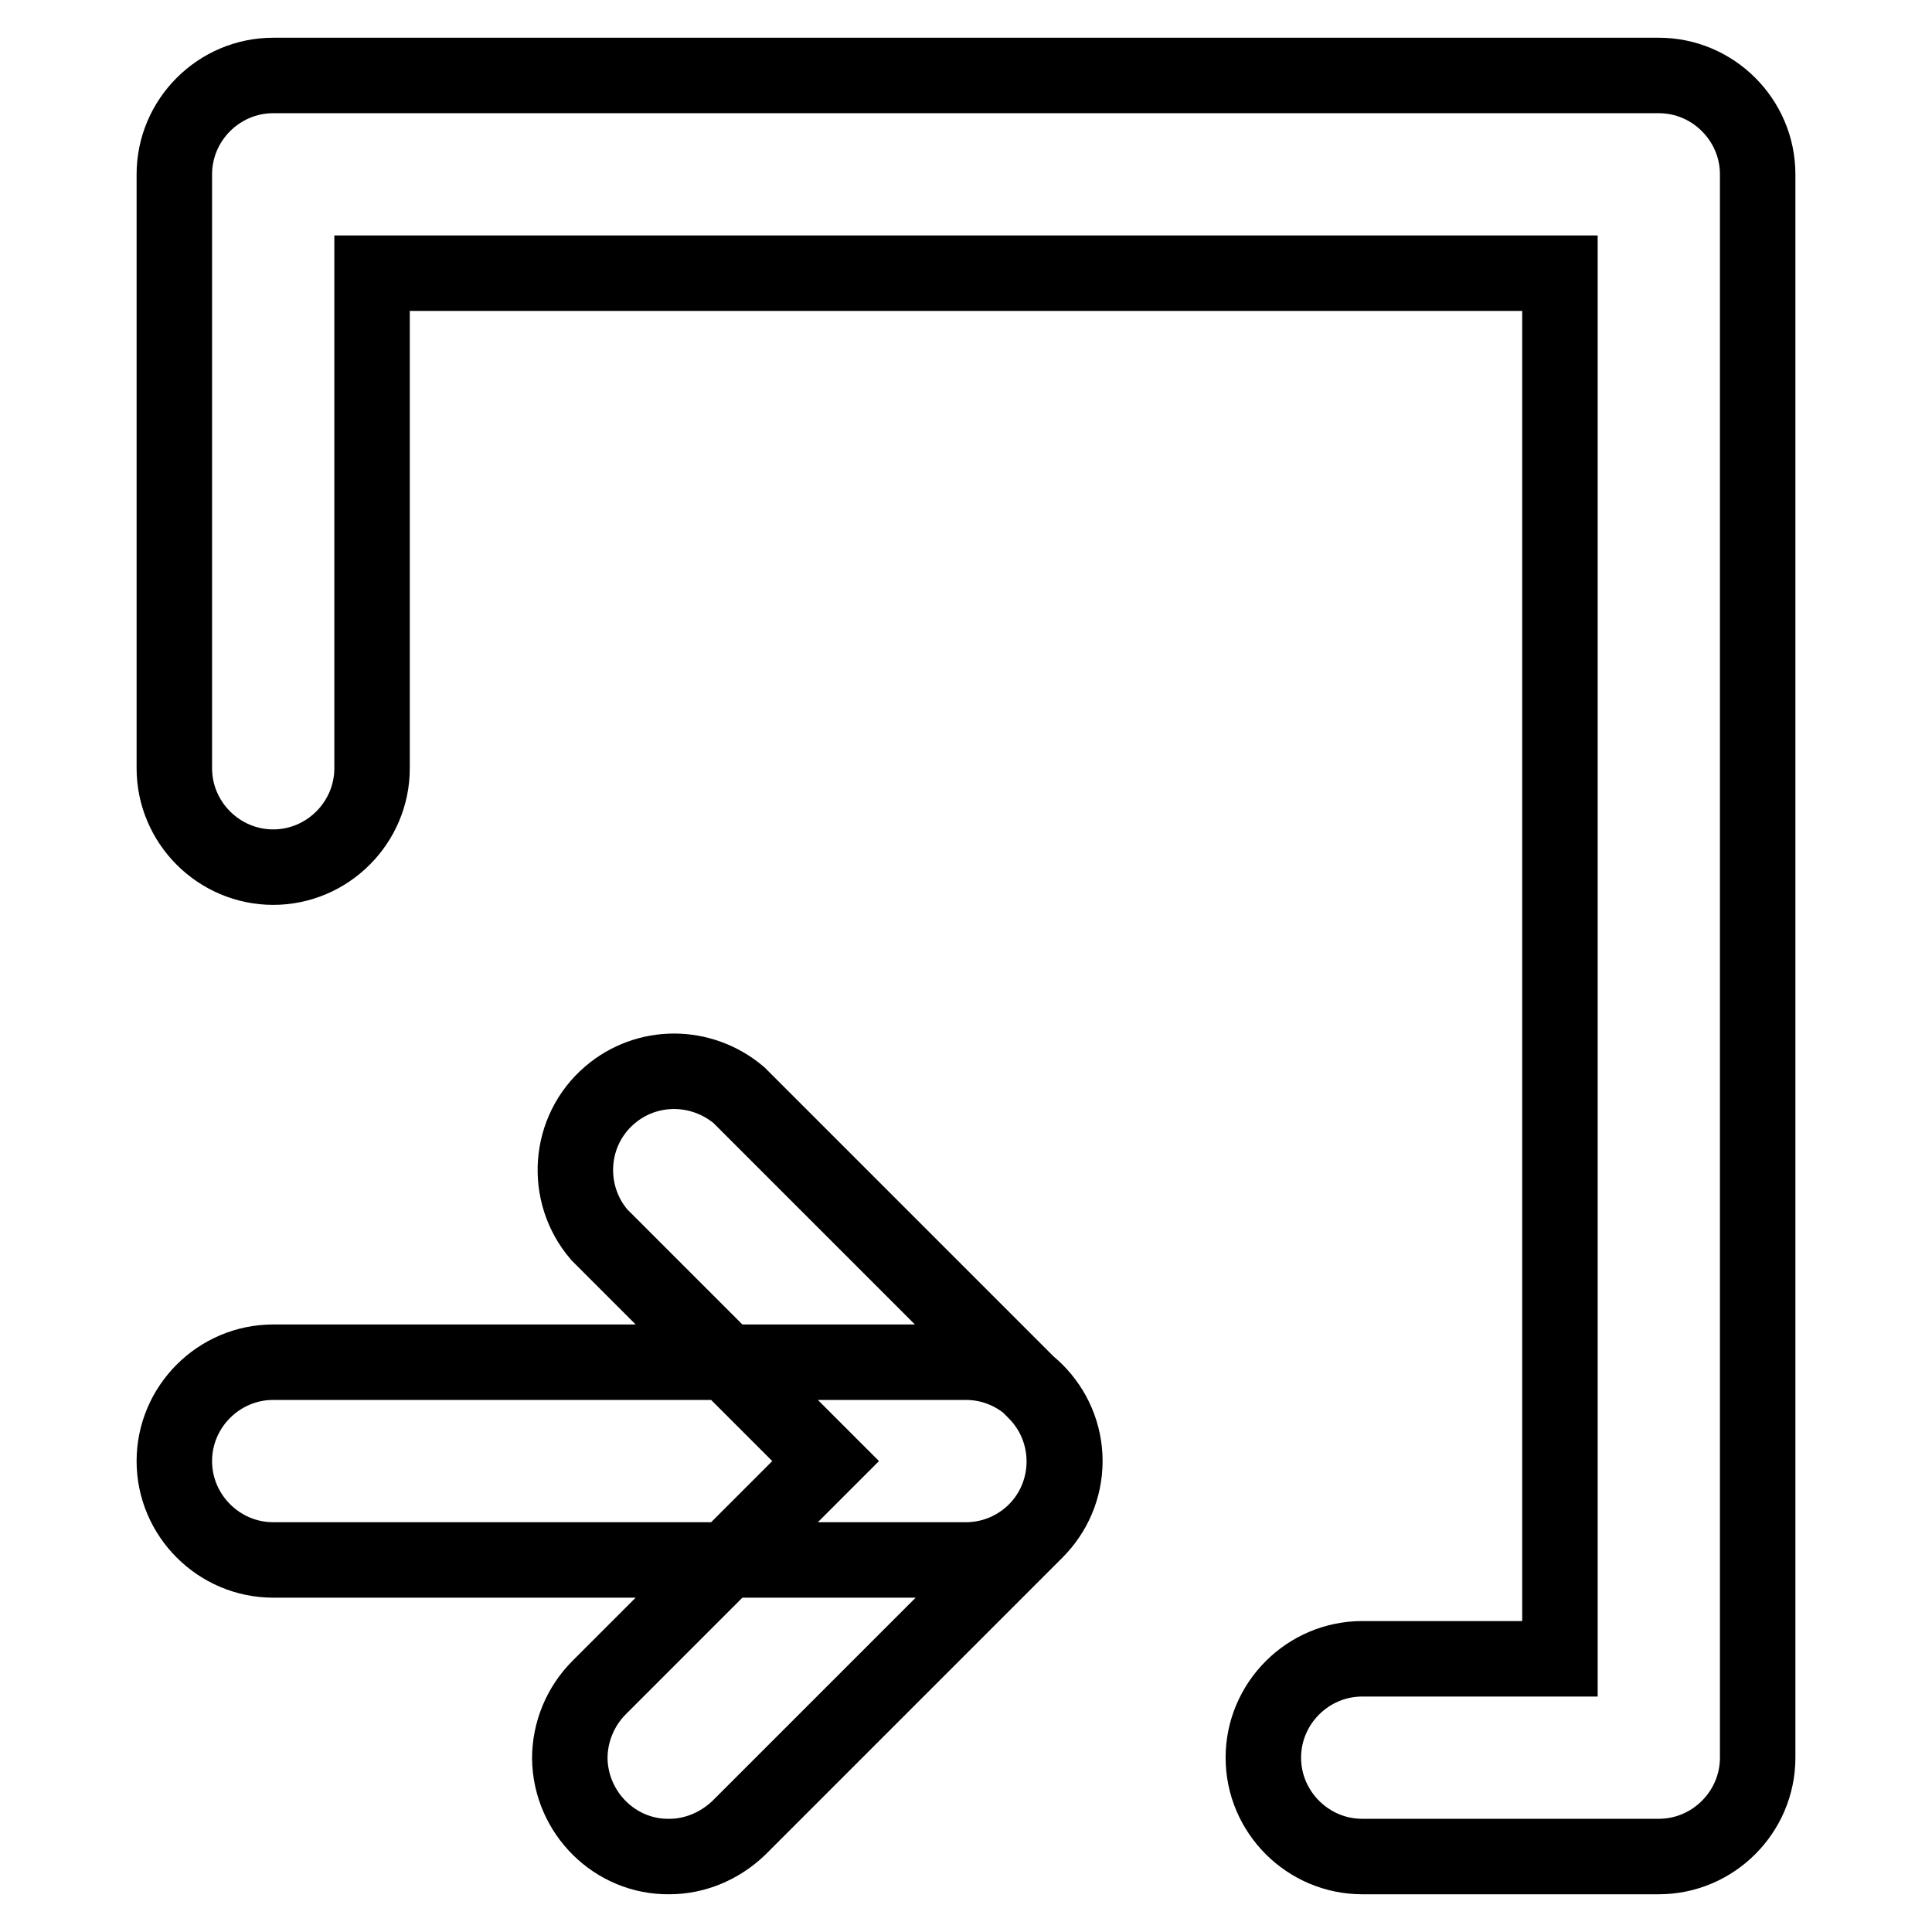<?xml version="1.0" encoding="utf-8"?>
<!-- Svg Vector Icons : http://www.onlinewebfonts.com/icon -->
<!DOCTYPE svg PUBLIC "-//W3C//DTD SVG 1.1//EN" "http://www.w3.org/Graphics/SVG/1.1/DTD/svg11.dtd">
<svg version="1.1" xmlns="http://www.w3.org/2000/svg" xmlns:xlink="http://www.w3.org/1999/xlink" x="0px" y="0px" viewBox="0 0 256 256" enable-background="new 0 0 256 256" xml:space="preserve">
<g> <path stroke-width="10" fill-opacity="0" stroke="#000000"  d="M219.8,246h-39.3c-7.2,0-13.1-5.9-13.1-13.1s5.9-13.1,13.1-13.1h26.2V36.2H49.3v65.6 c0,7.2-5.9,13.1-13.1,13.1c-7.2,0-13.1-5.9-13.1-13.1V23.1C23.1,15.9,29,10,36.2,10h183.6c7.2,0,13.1,5.9,13.1,13.1v209.8 C232.9,240.1,227,246,219.8,246z M88.7,246c-7.2,0.1-13.1-5.8-13.2-13c0-3.5,1.4-6.9,3.9-9.4l30-30l-30-30 c-4.7-5.5-4.1-13.8,1.4-18.5c4.9-4.2,12.1-4.2,17.1,0l39.3,39.3c5.1,5.1,5.1,13.4,0,18.5l-39.3,39.3C95.4,244.6,92.1,246,88.7,246z  M128,206.7H36.2c-7.2,0-13.1-5.9-13.1-13.1s5.9-13.1,13.1-13.1H128c7.2,0,13.1,5.9,13.1,13.1S135.2,206.7,128,206.7z"/></g>
</svg>